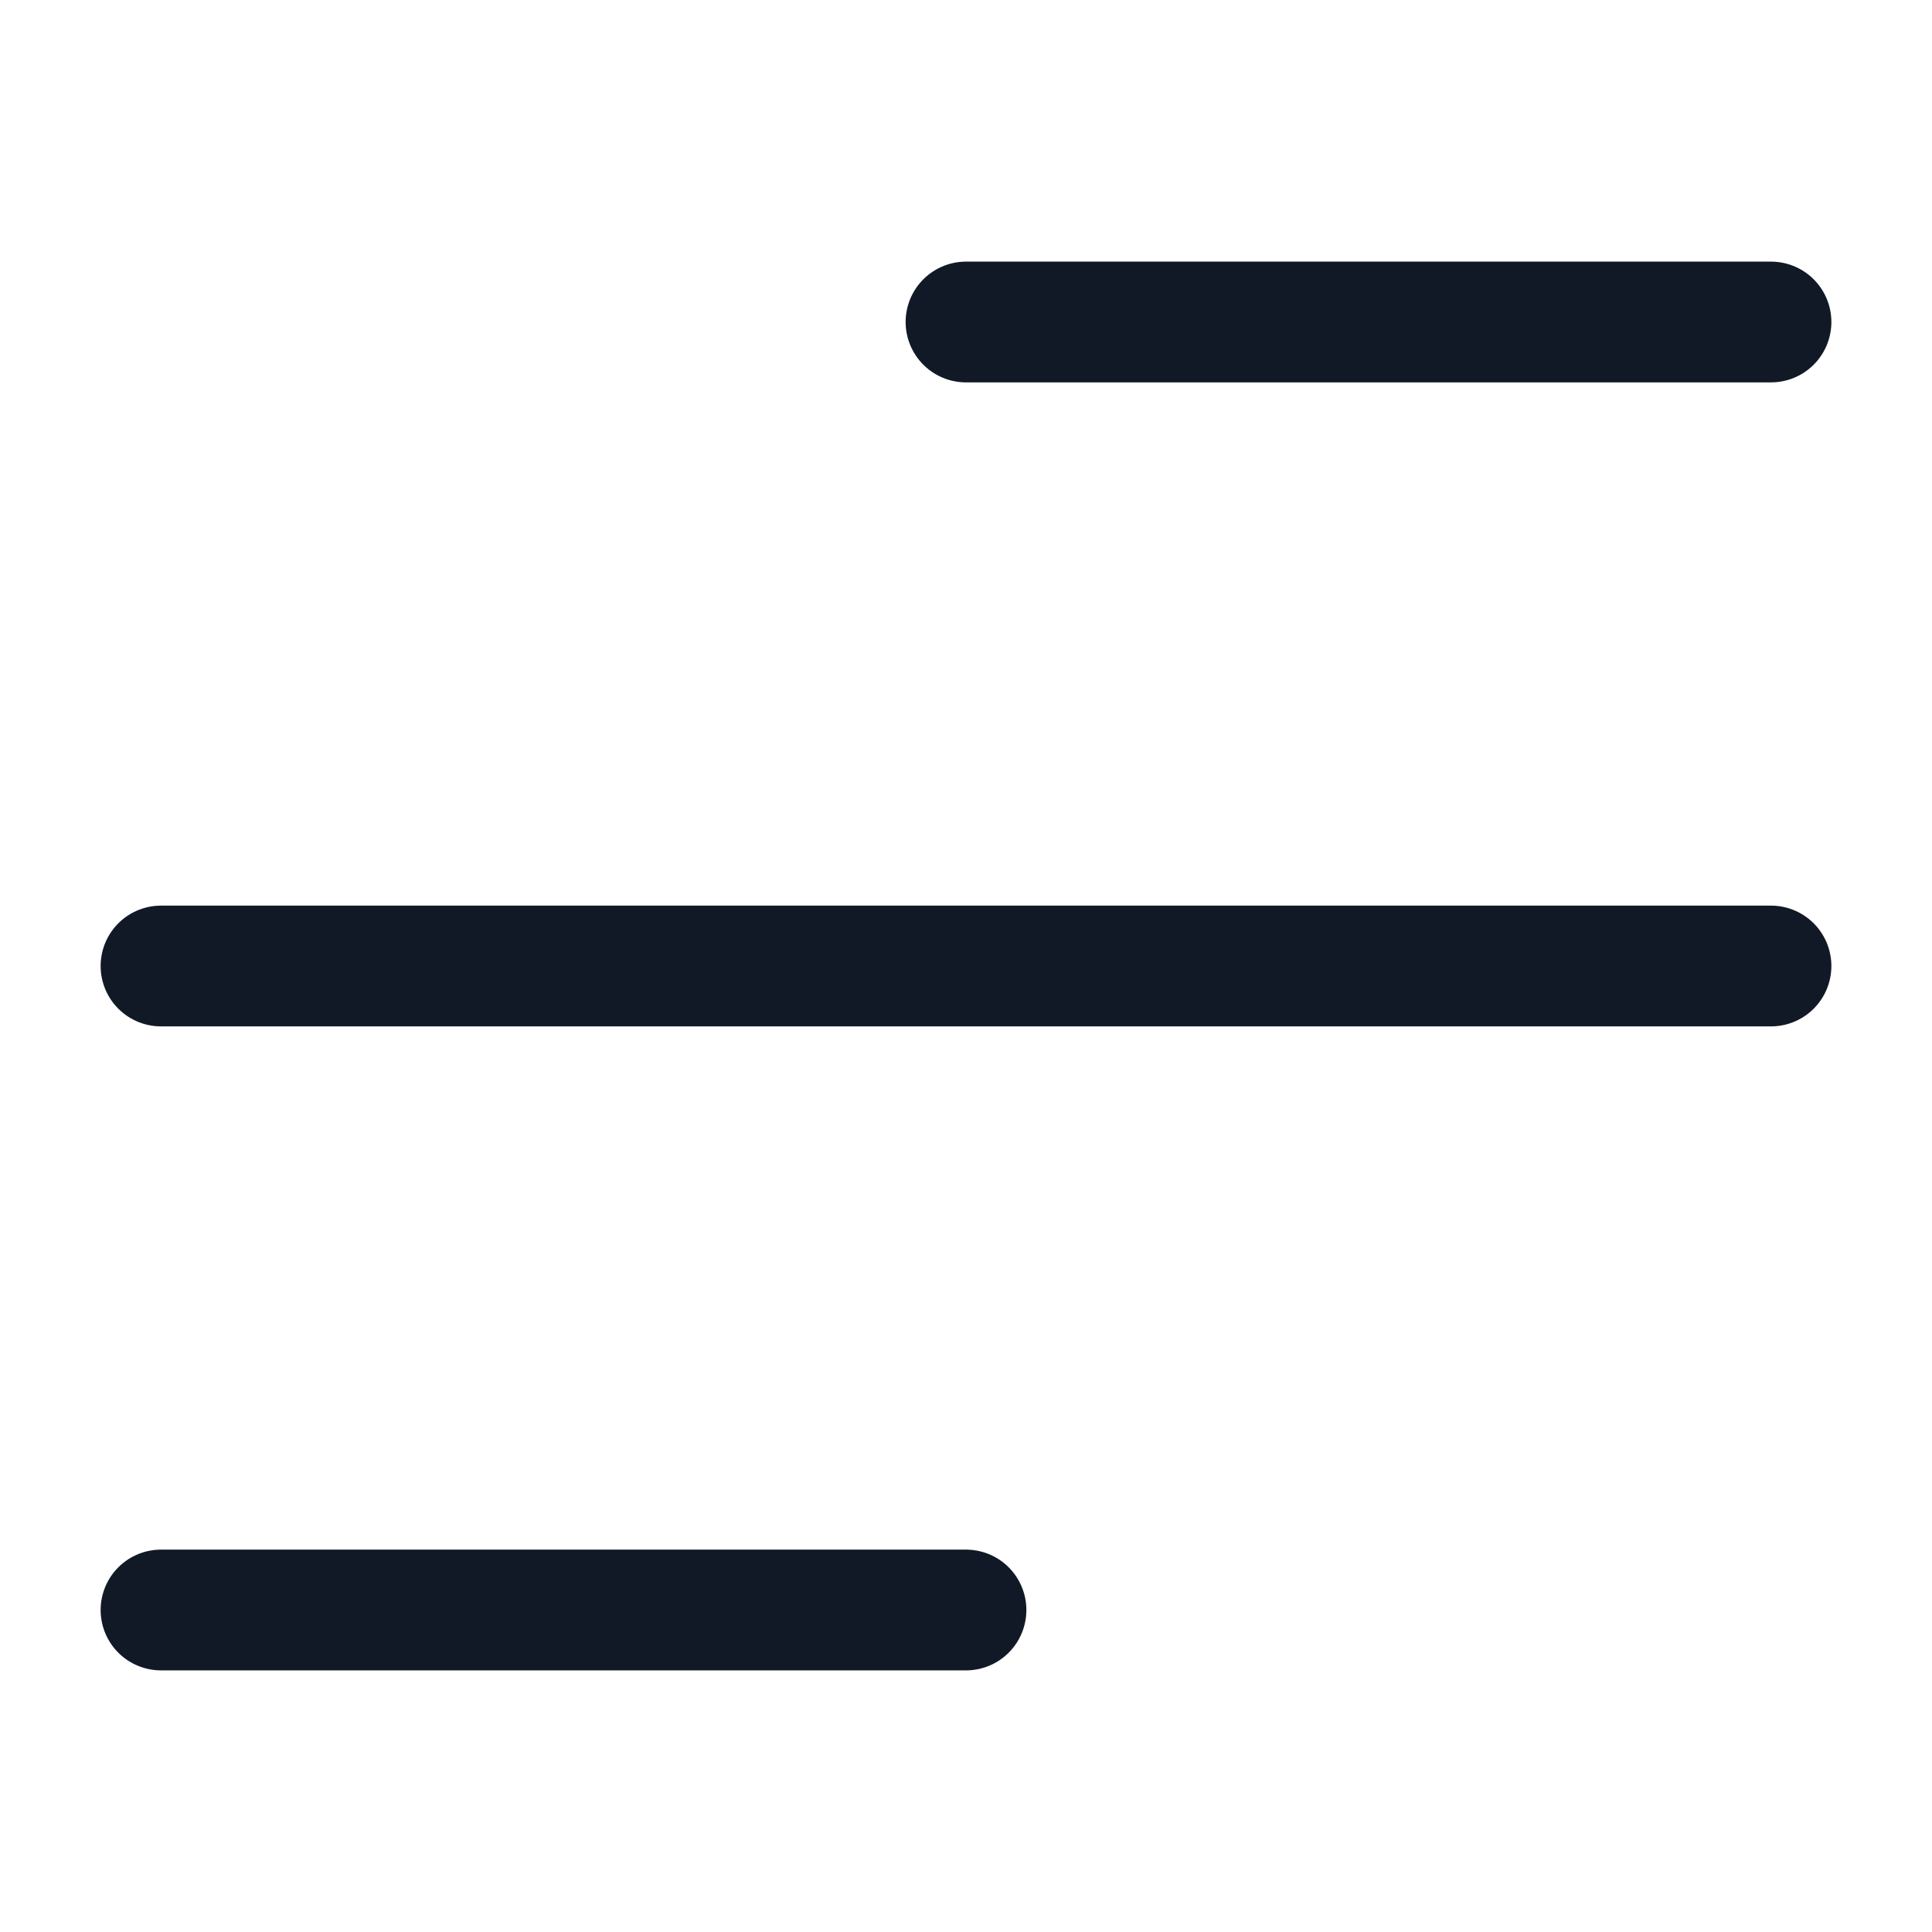 <svg width="24" height="24" viewBox="0 0 24 24" fill="none" xmlns="http://www.w3.org/2000/svg"><path d="M2 20H12" stroke="#121926" stroke-width="1.5" stroke-linecap="round"/><path d="M2 12L22 12" stroke="#121926" stroke-width="1.5" stroke-linecap="round"/><path d="M12 4H22" stroke="#121926" stroke-width="1.5" stroke-linecap="round"/></svg>